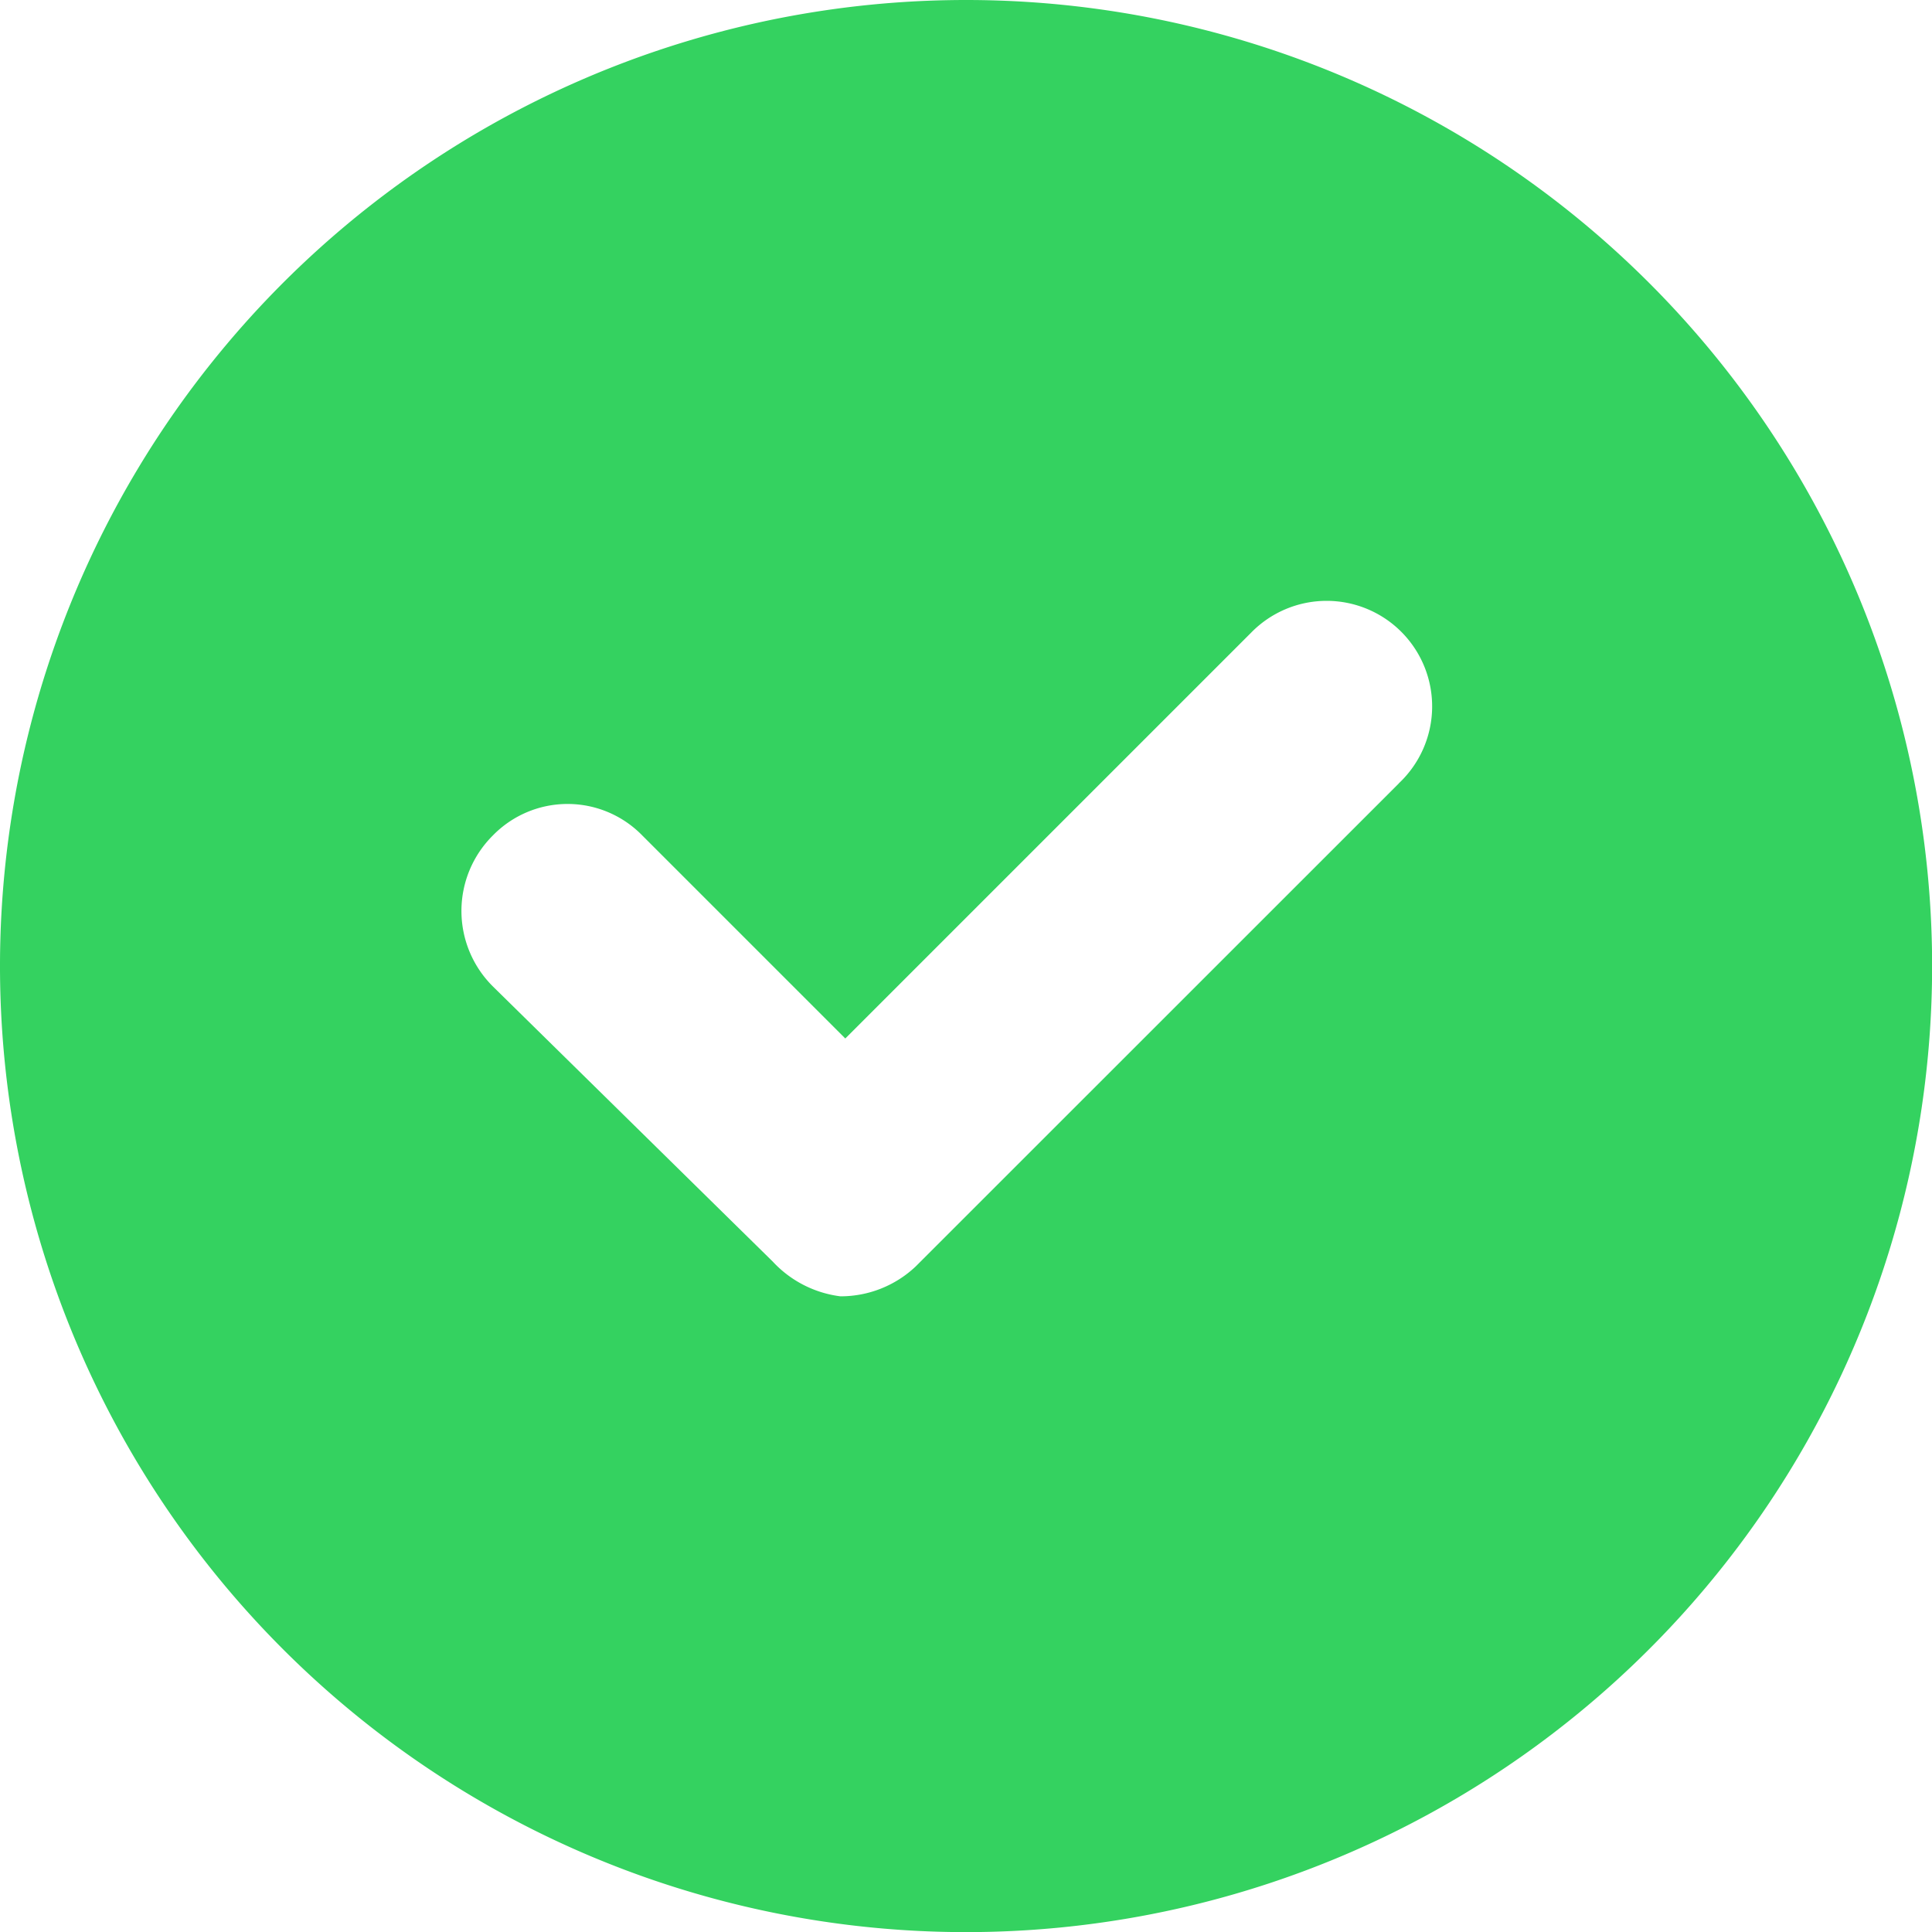 <svg xmlns="http://www.w3.org/2000/svg" width="16.351" height="16.351" viewBox="0 0 16.351 16.351"><g transform="translate(0 0)"><path d="M8.176,0a8.176,8.176,0,1,0,8.176,8.176A8.176,8.176,0,0,0,8.176,0Zm3.663,6.63L7.75,10.718a.924.924,0,0,1-.638.253.94.94,0,0,1-.572-.294L4.17,8.347a.9.9,0,0,1,0-1.275.883.883,0,0,1,1.267,0L7.154,8.789l3.434-3.434A.893.893,0,1,1,11.838,6.63Z" fill="#34d260"/></g></svg>
